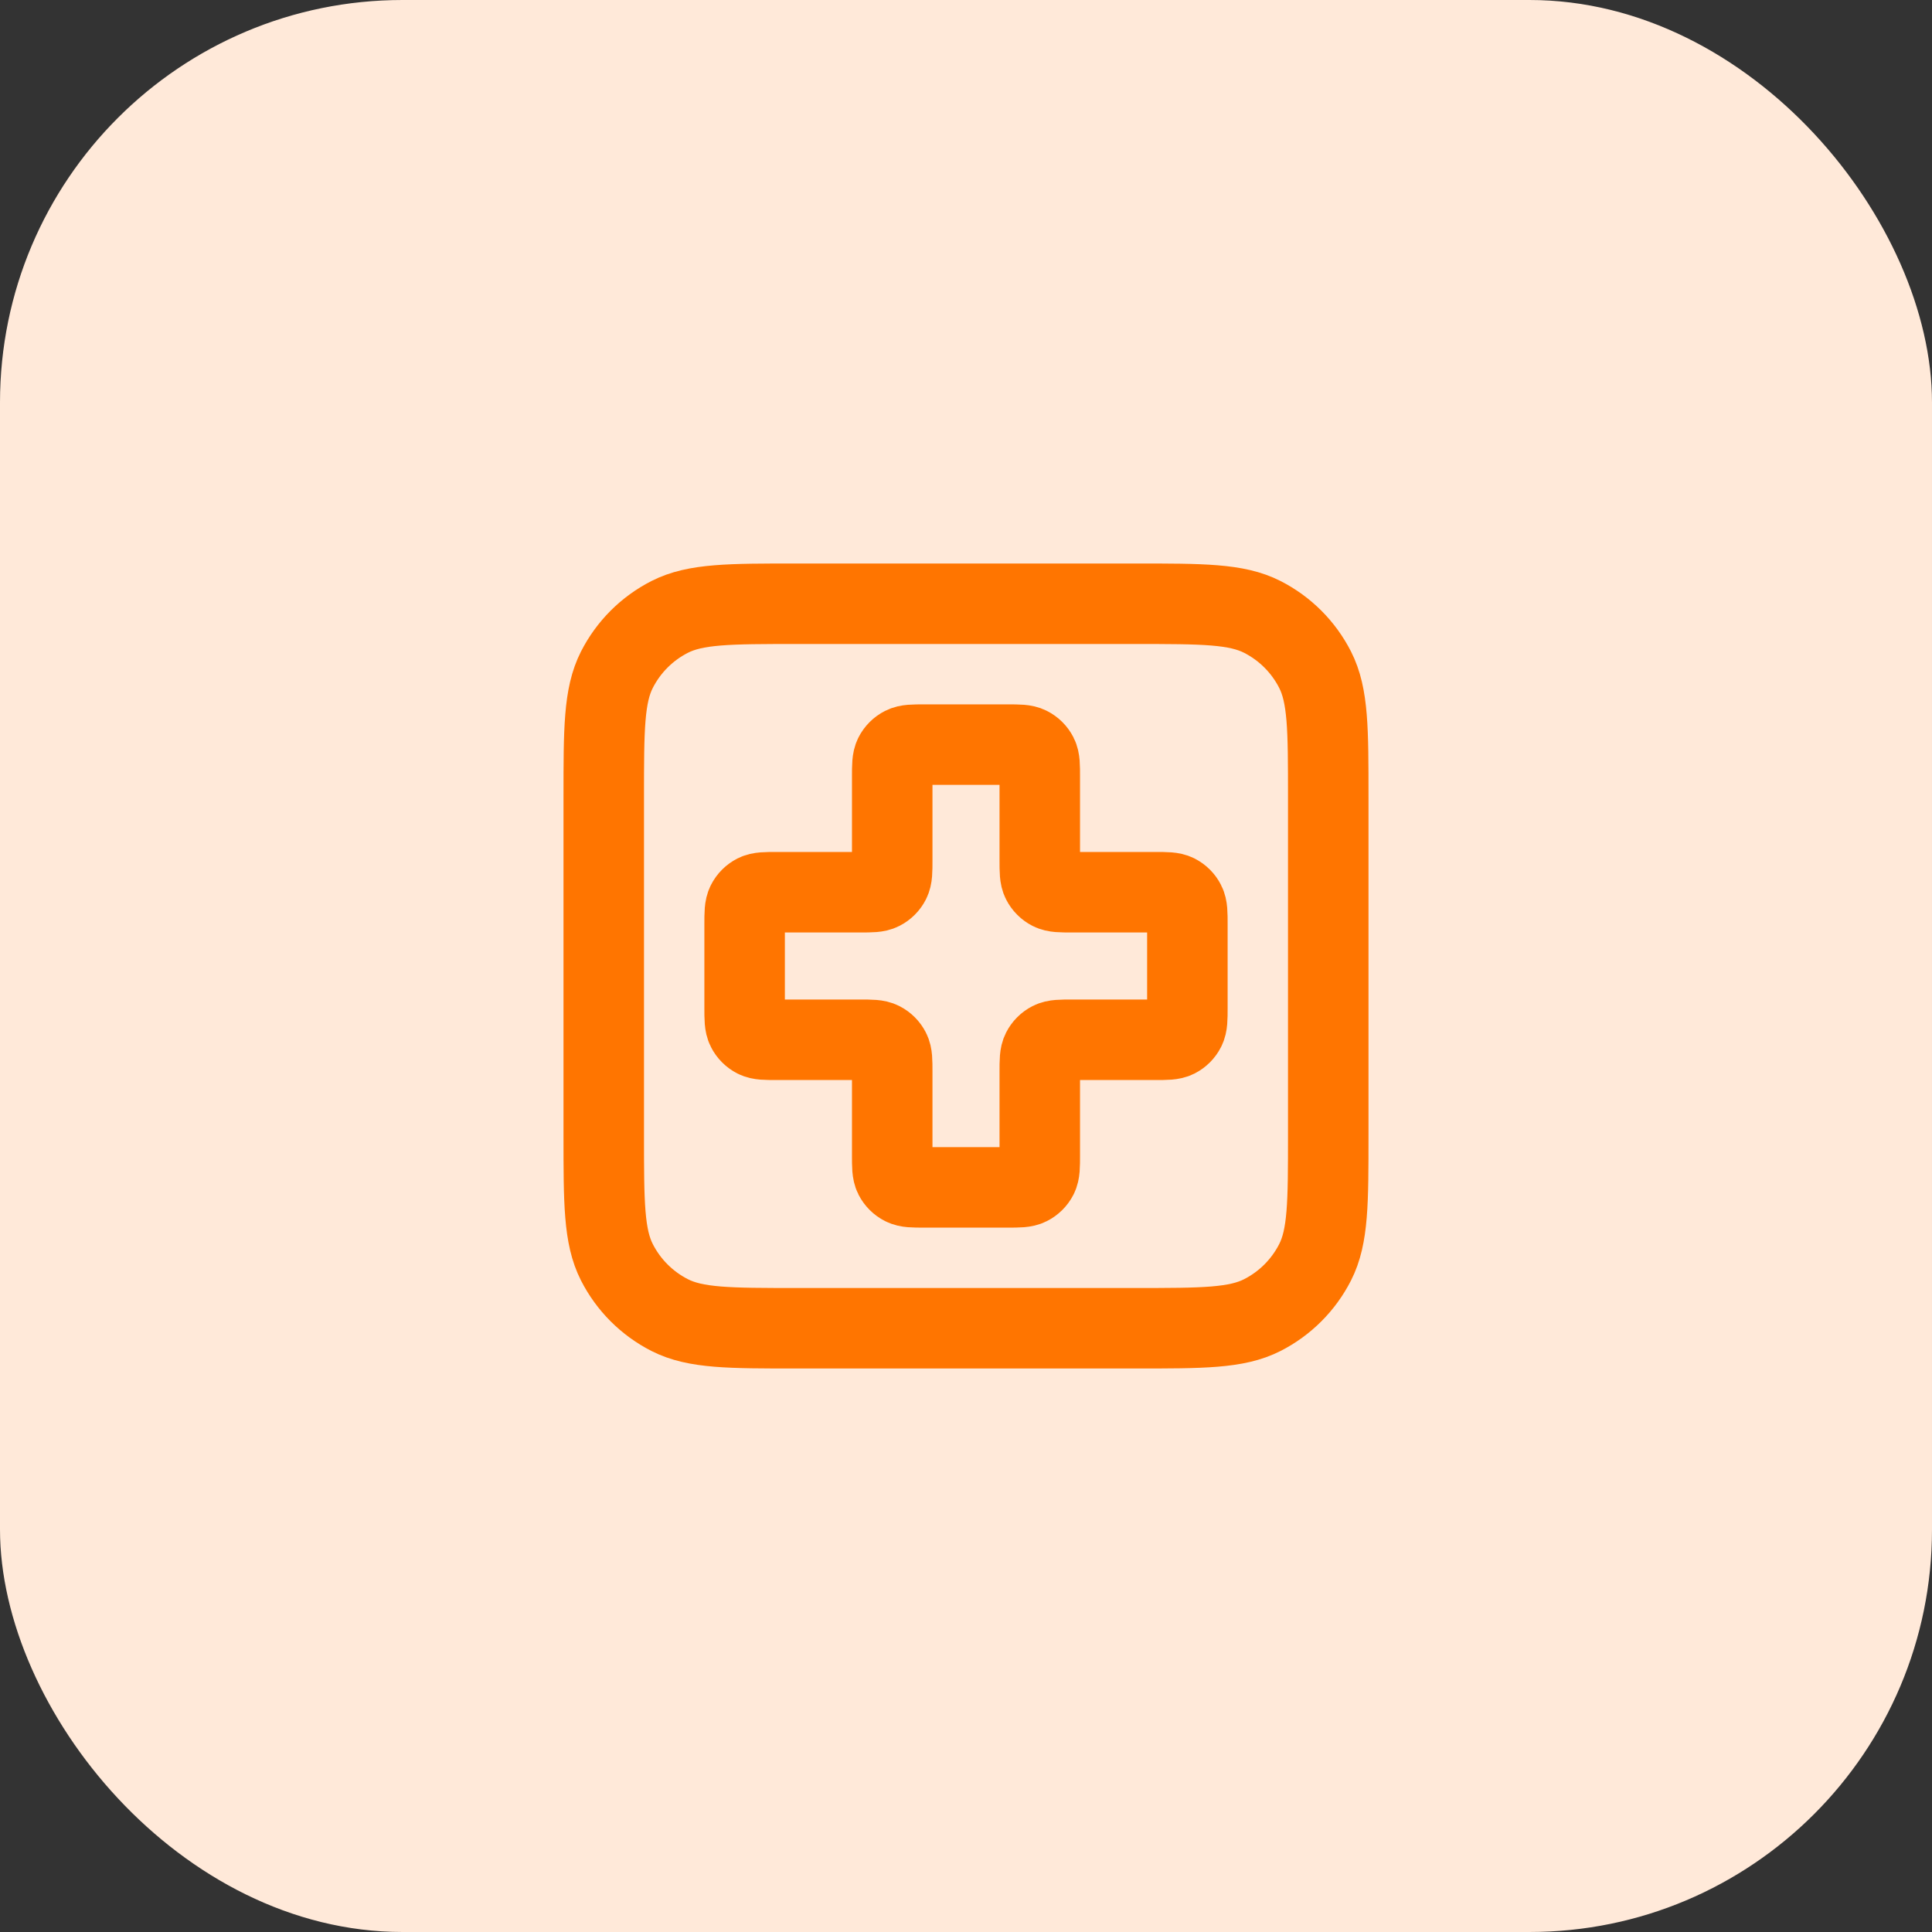 <svg xmlns="http://www.w3.org/2000/svg" width="48" height="48" viewBox="0 0 48 48" fill="none"><rect x="0" y="0" width="48" height="48" fill="#333333" stroke="none"/><rect width="48" height="48" rx="10" fill="#FFE9D9"></rect><path d="M15 19.8C15 18.12 15 17.28 15.327 16.638C15.615 16.073 16.073 15.615 16.638 15.327C17.28 15 18.12 15 19.8 15H28.2C29.88 15 30.72 15 31.362 15.327C31.927 15.615 32.385 16.073 32.673 16.638C33 17.28 33 18.12 33 19.8V28.2C33 29.88 33 30.72 32.673 31.362C32.385 31.927 31.927 32.385 31.362 32.673C30.72 33 29.88 33 28.2 33H19.8C18.12 33 17.28 33 16.638 32.673C16.073 32.385 15.615 31.927 15.327 31.362C15 30.72 15 29.88 15 28.2V19.8Z" stroke="#FF7500" stroke-width="2" stroke-linecap="round" stroke-linejoin="round"></path><path d="M25.833 19.3C25.833 19.02 25.833 18.88 25.779 18.773C25.731 18.679 25.654 18.602 25.56 18.555C25.453 18.5 25.313 18.5 25.033 18.5H22.967C22.687 18.5 22.547 18.5 22.44 18.555C22.346 18.602 22.269 18.679 22.221 18.773C22.167 18.88 22.167 19.02 22.167 19.3V21.367C22.167 21.647 22.167 21.787 22.112 21.894C22.064 21.988 21.988 22.064 21.894 22.112C21.787 22.167 21.647 22.167 21.367 22.167H19.3C19.02 22.167 18.88 22.167 18.773 22.221C18.679 22.269 18.602 22.346 18.555 22.44C18.5 22.547 18.5 22.687 18.5 22.967V25.033C18.5 25.313 18.5 25.453 18.555 25.56C18.602 25.654 18.679 25.731 18.773 25.779C18.88 25.833 19.02 25.833 19.3 25.833H21.367C21.647 25.833 21.787 25.833 21.894 25.888C21.988 25.936 22.064 26.012 22.112 26.106C22.167 26.213 22.167 26.353 22.167 26.633V28.7C22.167 28.98 22.167 29.12 22.221 29.227C22.269 29.321 22.346 29.398 22.44 29.445C22.547 29.5 22.687 29.5 22.967 29.5H25.033C25.313 29.5 25.453 29.5 25.56 29.445C25.654 29.398 25.731 29.321 25.779 29.227C25.833 29.12 25.833 28.98 25.833 28.7V26.633C25.833 26.353 25.833 26.213 25.888 26.106C25.936 26.012 26.012 25.936 26.106 25.888C26.213 25.833 26.353 25.833 26.633 25.833H28.7C28.98 25.833 29.12 25.833 29.227 25.779C29.321 25.731 29.398 25.654 29.445 25.56C29.5 25.453 29.5 25.313 29.5 25.033V22.967C29.5 22.687 29.5 22.547 29.445 22.44C29.398 22.346 29.321 22.269 29.227 22.221C29.12 22.167 28.98 22.167 28.7 22.167H26.633C26.353 22.167 26.213 22.167 26.106 22.112C26.012 22.064 25.936 21.988 25.888 21.894C25.833 21.787 25.833 21.647 25.833 21.367V19.3Z" stroke="#FF7500" stroke-width="2" stroke-linecap="round" stroke-linejoin="round"></path></svg>